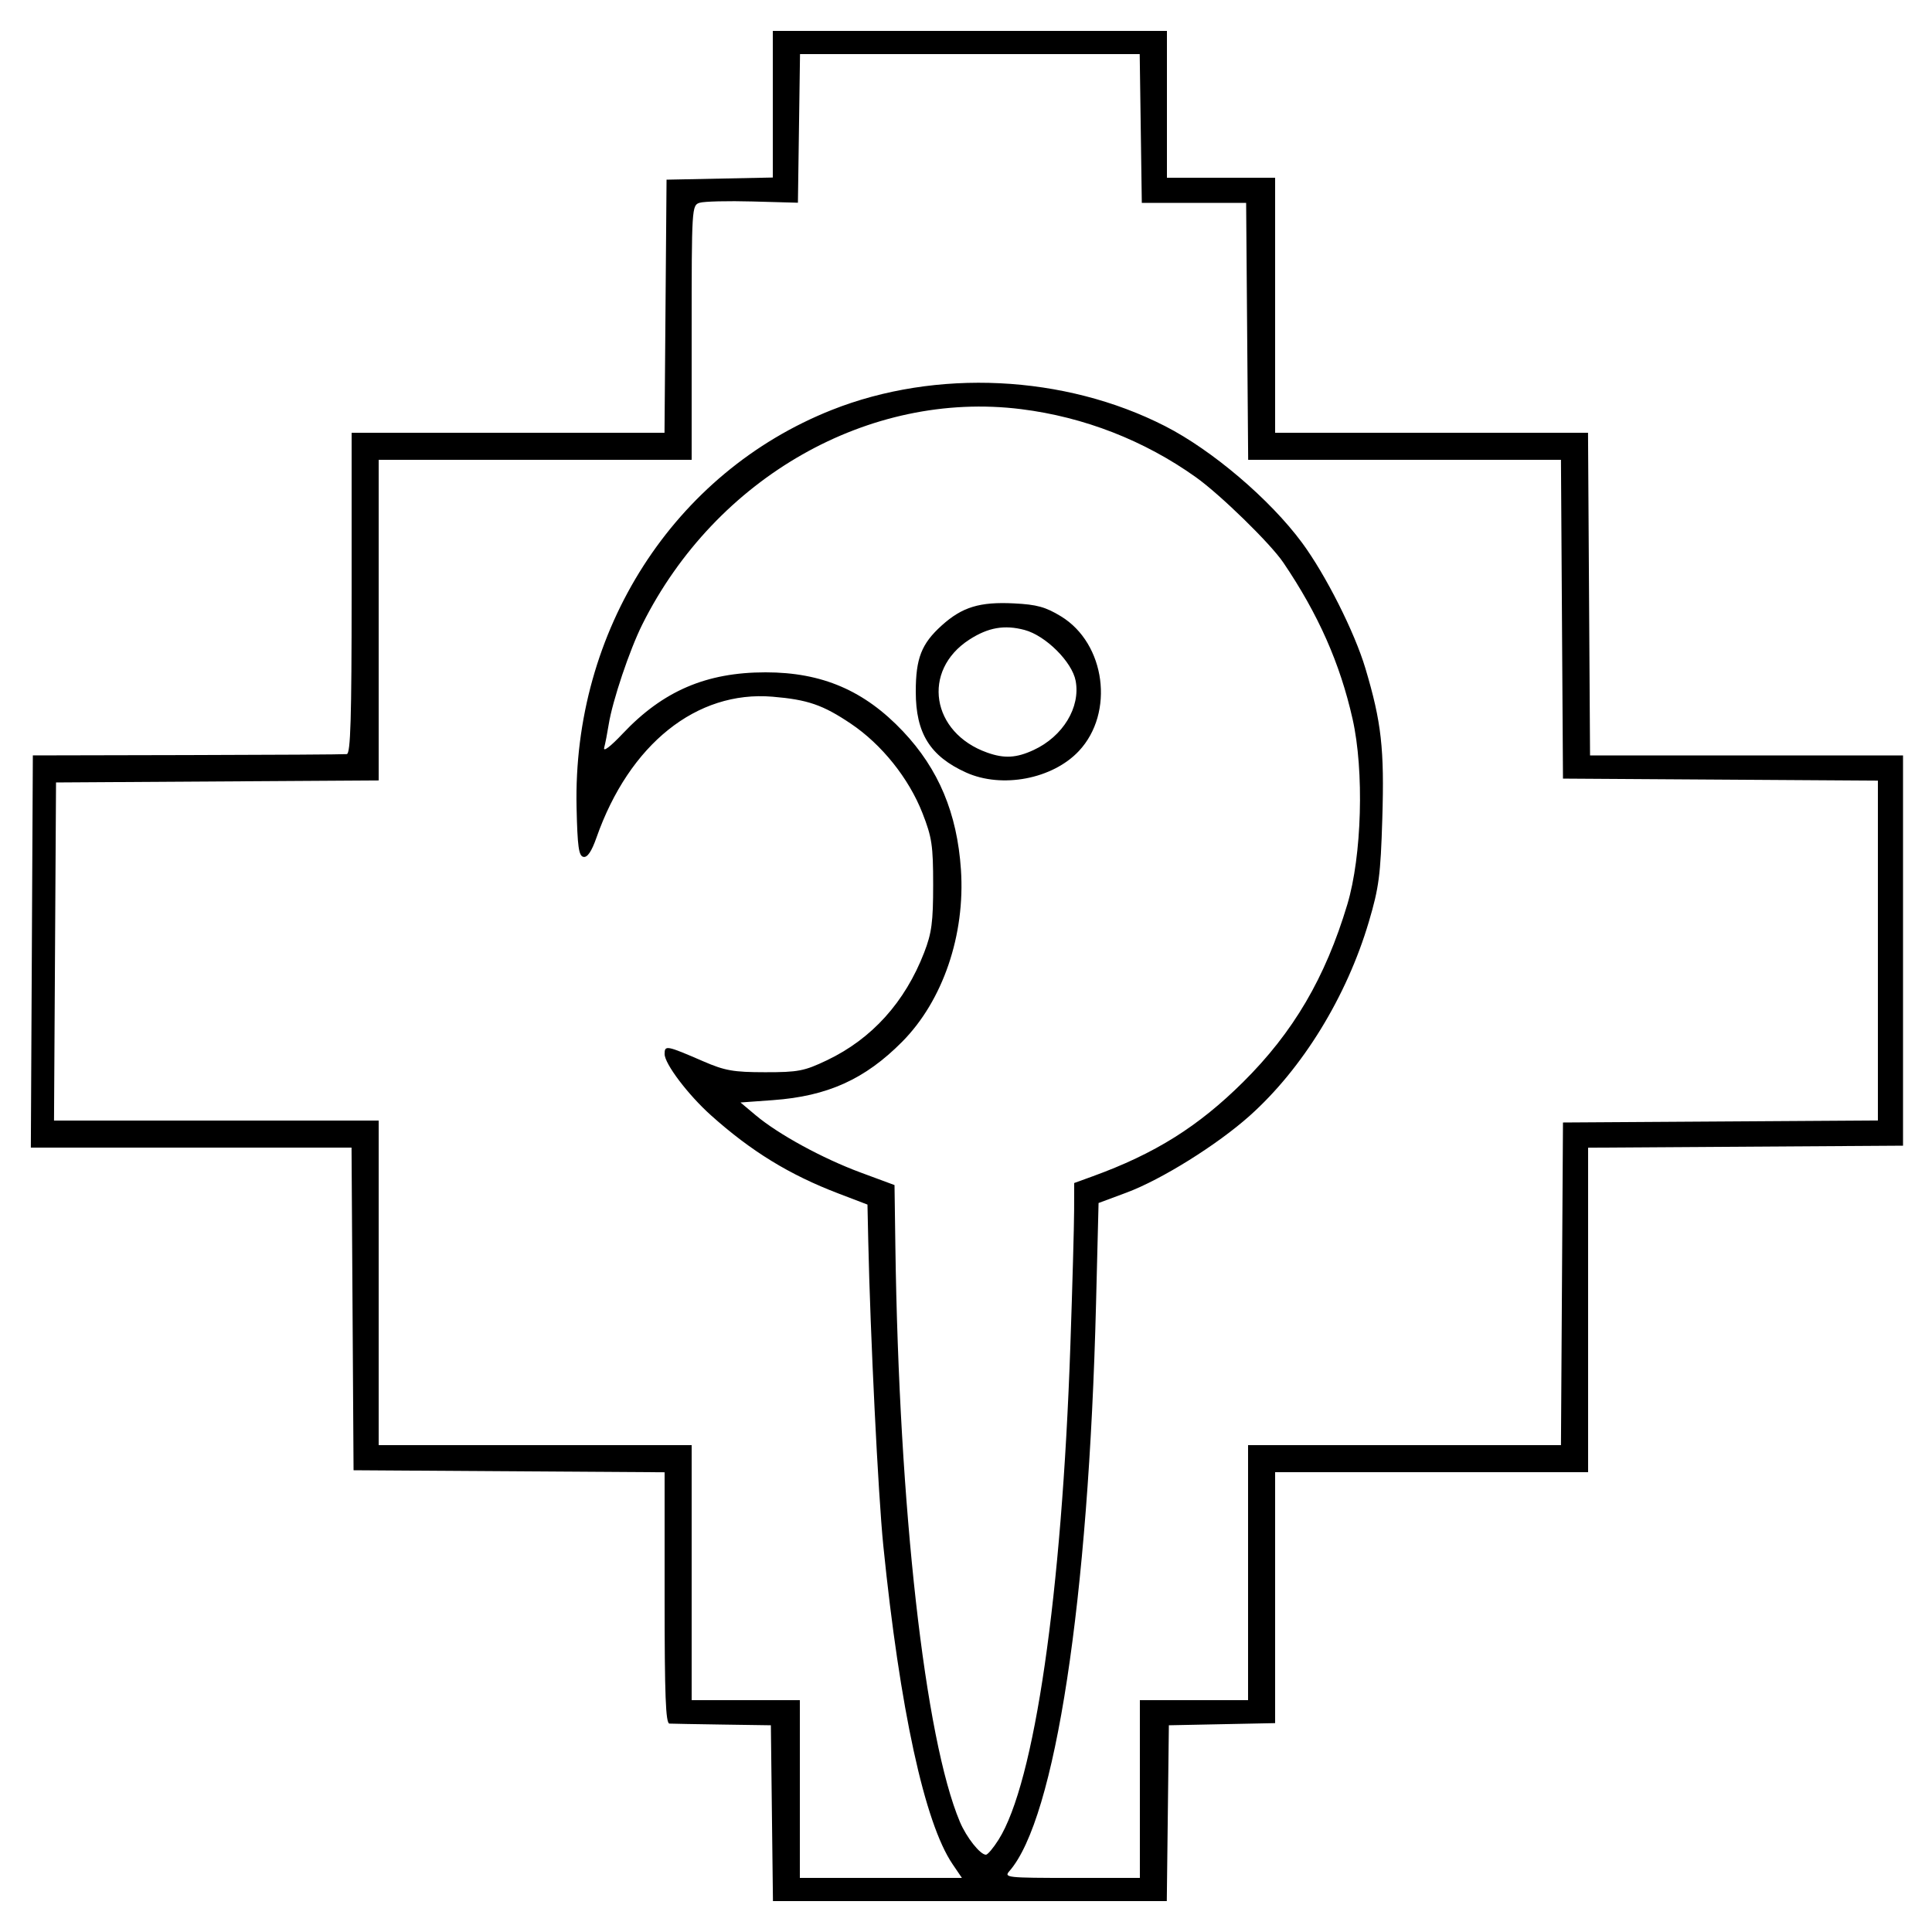 <?xml version="1.0" encoding="UTF-8" standalone="no"?>
<!-- Created with Inkscape (http://www.inkscape.org/) -->

<svg
   version="1.1"
   id="svg9"
   width="666.667"
   height="666.667"
   viewBox="0 0 666.667 666.667"
   xmlns="http://www.w3.org/2000/svg"
   xmlns:svg="http://www.w3.org/2000/svg">
  <defs
     id="defs13" />
  <g
     id="g15">
    <path
       style="fill:#000000;stroke-width:1.333"
       d="m 266.358,625.667 -0.358,-30.333 -16.667,-0.245 c -9.167,-0.135 -17.417,-0.285 -18.333,-0.333 -1.297,-0.069 -1.667,-9.688 -1.667,-43.407 v -43.318 L 175.667,507.682 122,507.333 121.652,451.667 121.304,396 H 65.973 10.642 l 0.346,-67.667 0.346,-67.667 53.333,-0.116 c 29.333,-0.064 54.083,-0.214 55,-0.333 1.303,-0.17 1.667,-12.289 1.667,-55.551 v -55.333 h 53.982 53.982 l 0.352,-43.667 0.352,-43.667 18.333,-0.371 18.333,-0.371 v -25.296 -25.296 h 68 68 v 25.333 25.333 h 18.667 18.667 v 44 44 h 53.985 53.985 l 0.348,55.667 0.348,55.667 h 54 54 v 67.333 67.333 l -54.333,0.348 -54.333,0.348 v 55.985 55.985 h -54 -54 v 43.296 43.296 l -18.333,0.371 -18.333,0.371 -0.358,30.333 -0.358,30.333 h -67.95 -67.95 z m 62.326,17.567 c -9.63,-14.191 -18.182,-53.533 -23.889,-109.9 -1.763,-17.417 -4.493,-72.703 -5.193,-105.171 l -0.27,-12.504 -10,-3.819 c -16.926,-6.465 -30.124,-14.558 -44,-26.985 -7.903,-7.077 -16,-17.777 -16,-21.144 0,-3.116 0.616,-3 13.333,2.509 7.48,3.241 10.401,3.756 21.333,3.767 11.423,0.012 13.518,-0.393 21.333,-4.117 15.523,-7.397 26.947,-20.056 33.575,-37.203 2.591,-6.703 3.092,-10.485 3.092,-23.333 0,-13.596 -0.419,-16.402 -3.694,-24.767 -4.705,-12.015 -14.054,-23.688 -24.709,-30.85 -9.667,-6.498 -14.884,-8.295 -27.031,-9.309 -26.198,-2.188 -49.419,16.401 -60.745,48.628 -1.674,4.763 -3.121,6.911 -4.48,6.65 -1.636,-0.313 -2.078,-3.464 -2.385,-16.993 -1.387,-61.137 33.547,-115.586 88.039,-137.223 36.011,-14.299 80.349,-12.15 115.051,5.577 16.267,8.31 36.204,25.285 47.239,40.223 8.143,11.023 18.143,30.855 21.882,43.397 5.528,18.543 6.558,27.714 5.82,51.835 -0.596,19.511 -1.153,23.772 -4.649,35.585 -7.641,25.82 -22.857,50.599 -41.085,66.903 -11.235,10.05 -30.484,22.06 -42.544,26.545 l -9.629,3.581 -0.874,34.776 c -2.574,102.389 -14.083,177.727 -29.908,195.776 -1.939,2.211 -0.815,2.333 21.494,2.333 h 23.54 v -30.667 -30.667 h 18.667 18.667 v -44 -44 h 53.985 53.985 l 0.348,-55.667 0.348,-55.667 54.333,-0.348 54.333,-0.348 v -58.637 -58.637 l -54.333,-0.348 -54.333,-0.348 -0.348,-55 -0.348,-55 h -53.967 -53.967 l -0.351,-44.333 -0.351,-44.333 h -18 -18 l -0.362,-25.667 -0.362,-25.667 H 334.667 276.058 l -0.362,25.644 -0.362,25.644 -15.57,-0.431 c -8.563,-0.237 -16.813,-0.036 -18.333,0.446 -2.722,0.864 -2.764,1.534 -2.764,44.787 v 43.91 h -54 -54 v 55.319 55.319 l -55.667,0.348 -55.667,0.348 -0.347,58.333 -0.347,58.333 h 56.014 56.014 v 56 56 h 54 54 v 44 44 h 18.667 18.667 v 30.667 30.667 h 27.96 27.96 z m 15.881,-8.406 c 12.417,-19.67 21.826,-84.443 24.785,-170.619 0.696,-20.281 1.277,-41.175 1.291,-46.432 l 0.025,-9.556 6.333,-2.299 c 21.53,-7.816 36.461,-17.166 51.953,-32.533 17.347,-17.208 28.362,-35.982 35.961,-61.293 5.023,-16.732 5.852,-46.114 1.806,-64.03 -4.346,-19.246 -11.806,-36.087 -23.898,-53.952 -4.441,-6.561 -21.712,-23.42 -30.155,-29.435 -17.824,-12.699 -38.579,-20.783 -60.324,-23.497 -52.4,-6.54 -105.322,23.527 -130.681,74.243 -4.411,8.822 -10.327,26.42 -11.623,34.576 -0.466,2.933 -1.166,6.533 -1.554,8 -0.423,1.597 2.146,-0.355 6.404,-4.866 13.897,-14.722 28.852,-21.134 49.293,-21.134 19.483,0 34.101,6.28 47.413,20.371 12.282,13 18.674,28.245 19.991,47.676 1.527,22.534 -6.226,45.257 -20.276,59.426 -12.839,12.949 -25.734,18.779 -44.549,20.143 l -11.239,0.815 5.239,4.402 c 7.844,6.591 23.05,14.891 36.202,19.761 l 11.703,4.333 0.296,21.204 c 1.263,90.338 10.174,169.811 22.26,198.519 2.261,5.372 6.999,11.352 8.993,11.352 0.596,0 2.554,-2.328 4.35,-5.173 z m -11.232,-368.272 c -12.406,-5.624 -17.333,-13.549 -17.333,-27.878 0,-11.514 1.974,-16.55 8.955,-22.849 7.052,-6.364 13.12,-8.216 24.953,-7.619 7.887,0.398 10.899,1.23 16.222,4.48 15.358,9.376 18.522,33.272 6.152,46.461 -9.083,9.684 -26.582,13.011 -38.948,7.405 z m 23.333,-7.749 c 10.117,-4.684 16.219,-14.73 14.503,-23.878 -1.224,-6.526 -10.332,-15.598 -17.614,-17.546 -6.94,-1.856 -12.56,-0.878 -19.058,3.317 -16.567,10.695 -13.174,32.148 6.169,39.006 5.905,2.094 10.037,1.861 16,-0.899 z"
       id="path99" />
  </g>
</svg>
